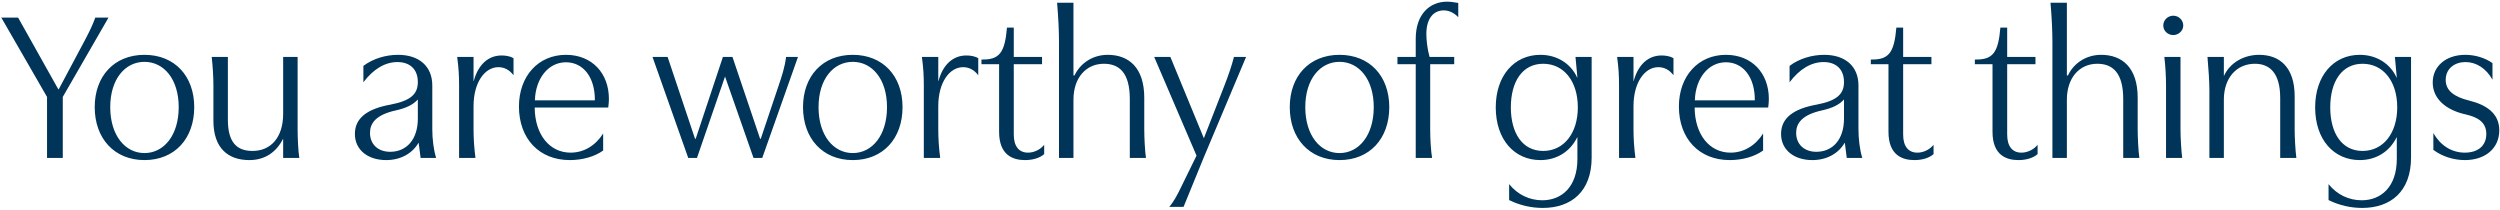 <?xml version="1.0" encoding="UTF-8"?> <svg xmlns="http://www.w3.org/2000/svg" width="823" height="69" viewBox="0 0 823 69" fill="none"><path d="M0.435 5.8L15.485 31.91V52H20.665V31.91L35.715 5.8H31.375C30.395 8.53 29.205 10.84 27.805 13.5L19.335 29.39H19.195L5.965 5.8H0.435ZM47.56 18.05C37.62 18.05 31.18 25.05 31.18 35.27C31.18 45.56 37.62 52.7 47.56 52.7C57.501 52.7 63.941 45.63 63.941 35.27C63.941 25.05 57.501 18.05 47.56 18.05ZM47.56 20.36C53.931 20.36 58.831 26.03 58.831 35.27C58.831 44.58 53.931 50.39 47.56 50.39C41.191 50.39 36.291 44.58 36.291 35.27C36.291 26.03 41.191 20.36 47.56 20.36ZM82.085 52.7C87.265 52.7 90.975 50.04 93.145 45.77H93.215V52H98.535C98.185 49.97 97.975 45.49 97.975 42.55V18.75H93.215V37.44C93.215 45.35 89.085 49.69 83.135 49.69C78.025 49.69 75.015 46.96 75.015 39.4V18.75H69.695C70.045 21.9 70.255 25.26 70.255 28.2V39.75C70.255 48.71 75.015 52.7 82.085 52.7ZM137.761 47.03H137.831L138.461 52H143.571C142.731 49.27 142.311 45.7 142.311 42.55V28.13C142.311 21.83 137.971 18.05 131.041 18.05C126.981 18.05 122.781 19.31 119.631 21.69V27.08C122.851 22.81 126.701 20.43 130.831 20.43C135.031 20.43 137.551 22.88 137.551 27.01C137.551 31 135.171 33.17 128.591 34.43C120.821 35.83 116.831 38.91 116.831 44.09C116.831 49.41 121.171 52.7 127.121 52.7C131.881 52.7 135.731 50.53 137.761 47.03ZM137.551 32.75V39.05C137.551 45.91 133.841 49.97 128.451 49.97C124.321 49.97 121.801 47.38 121.801 43.74C121.801 40.66 123.621 37.79 130.411 36.32C133.771 35.55 135.941 34.5 137.551 32.75ZM169.052 24.77V19.17C167.932 18.47 166.392 18.26 165.132 18.26C160.792 18.26 157.432 21.2 155.962 26.66H155.892V18.75H150.502C150.992 22.39 151.132 24.84 151.132 28.2V52H156.522C156.102 48.78 155.892 45.63 155.892 42.55V34.92C155.892 27.22 159.532 22.11 164.082 22.11C165.832 22.11 167.652 22.88 169.052 24.77ZM186.309 18.05C177.209 18.05 170.839 25.05 170.839 35.06C170.839 45.63 177.489 52.7 187.569 52.7C191.699 52.7 195.759 51.58 198.559 49.55V43.95C196.039 47.94 192.189 50.25 187.849 50.25C180.849 50.25 176.089 44.23 176.019 35.41H200.239C200.379 34.22 200.449 33.38 200.449 32.54C200.449 24.07 194.849 18.05 186.309 18.05ZM195.829 33.03H176.089C176.299 25.82 180.499 20.5 186.309 20.5C191.979 20.5 195.899 25.4 195.829 33.03ZM214.81 18.75L226.57 52H229.44L238.68 25.19L248.06 52H250.93L262.69 18.75H258.77C258.42 21.9 257.37 25.12 256.32 28.2L250.44 45.7H250.23L241.13 18.75H237.98L229.02 45.7H228.81L219.78 18.75H214.81ZM280.734 18.05C270.794 18.05 264.354 25.05 264.354 35.27C264.354 45.56 270.794 52.7 280.734 52.7C290.674 52.7 297.114 45.63 297.114 35.27C297.114 25.05 290.674 18.05 280.734 18.05ZM280.734 20.36C287.104 20.36 292.004 26.03 292.004 35.27C292.004 44.58 287.104 50.39 280.734 50.39C274.364 50.39 269.464 44.58 269.464 35.27C269.464 26.03 274.364 20.36 280.734 20.36ZM322.04 24.77V19.17C320.92 18.47 319.38 18.26 318.12 18.26C313.78 18.26 310.42 21.2 308.95 26.66H308.88V18.75H303.49C303.98 22.39 304.12 24.84 304.12 28.2V52H309.51C309.09 48.78 308.88 45.63 308.88 42.55V34.92C308.88 27.22 312.52 22.11 317.07 22.11C318.82 22.11 320.64 22.88 322.04 24.77ZM343.744 47.66C342.484 49.27 340.384 50.25 338.424 50.25C335.484 50.25 333.734 48.22 333.734 44.3V21.13H343.044V18.75H333.734V9.09H331.494C330.794 17.42 328.974 19.73 323.094 19.59V21.13H328.904V43.39C328.904 51.09 333.454 52.7 337.444 52.7C339.894 52.7 342.204 52.07 343.744 50.74V47.66ZM347.992 0.9C348.412 5.73 348.622 10.21 348.622 13.85V52H353.382V32.82C353.382 25.54 357.582 20.99 363.392 20.99C368.502 20.99 371.932 24 371.932 32.61V52H377.252C376.902 49.69 376.692 45.21 376.692 42.55V32.19C376.692 22.32 371.652 18.05 364.652 18.05C359.962 18.05 355.762 20.57 353.732 24.84H353.382V0.9H347.992ZM384.936 68.1H389.626L396.206 52L410.206 18.75H406.216C405.446 21.76 404.396 24.77 403.066 28.2L396.346 45.42H396.276L385.286 18.75H379.966L393.896 51.23L388.926 61.38C387.526 64.32 386.266 66.56 384.936 68.1ZM440.969 18.05C431.029 18.05 424.589 25.05 424.589 35.27C424.589 45.56 431.029 52.7 440.969 52.7C450.909 52.7 457.349 45.63 457.349 35.27C457.349 25.05 450.909 18.05 440.969 18.05ZM440.969 20.36C447.339 20.36 452.239 26.03 452.239 35.27C452.239 44.58 447.339 50.39 440.969 50.39C434.599 50.39 429.699 44.58 429.699 35.27C429.699 26.03 434.599 20.36 440.969 20.36ZM460.039 18.75V21.13H466.059V52H471.449C471.099 49.97 470.819 46.12 470.819 42.55V21.13H478.729V18.75H470.609C469.839 16.02 469.559 13.01 469.559 11.12C469.559 6.43 471.659 3.42 475.299 3.42C476.909 3.42 478.589 4.12 480.059 5.66V0.97C478.869 0.76 477.539 0.55 476.349 0.55C470.679 0.55 466.059 4.68 466.059 12.73V18.75H460.039ZM519.281 25.54H519.211C517.111 20.92 512.561 18.05 507.101 18.05C498.421 18.05 492.401 24.98 492.401 35.34C492.401 45.98 498.561 52.7 507.101 52.7C512.491 52.7 516.901 49.9 519.211 45.21H519.281V52.35C519.281 61.52 514.101 65.93 507.731 65.93C503.531 65.93 499.611 64.11 496.811 60.61V65.86C500.311 67.61 504.161 68.45 507.871 68.45C517.251 68.45 523.971 63.06 523.971 51.86V18.75H518.651L519.281 25.54ZM508.011 20.99C514.801 20.99 519.421 26.73 519.421 35.34C519.421 43.88 514.801 49.69 508.011 49.69C501.221 49.69 497.371 43.88 497.371 35.34C497.371 26.8 501.221 20.99 508.011 20.99ZM550.908 24.77V19.17C549.788 18.47 548.248 18.26 546.988 18.26C542.648 18.26 539.288 21.2 537.818 26.66H537.748V18.75H532.358C532.848 22.39 532.988 24.84 532.988 28.2V52H538.378C537.958 48.78 537.748 45.63 537.748 42.55V34.92C537.748 27.22 541.388 22.11 545.938 22.11C547.688 22.11 549.508 22.88 550.908 24.77ZM568.164 18.05C559.064 18.05 552.694 25.05 552.694 35.06C552.694 45.63 559.344 52.7 569.424 52.7C573.554 52.7 577.614 51.58 580.414 49.55V43.95C577.894 47.94 574.044 50.25 569.704 50.25C562.704 50.25 557.944 44.23 557.874 35.41H582.094C582.234 34.22 582.304 33.38 582.304 32.54C582.304 24.07 576.704 18.05 568.164 18.05ZM577.684 33.03H557.944C558.154 25.82 562.354 20.5 568.164 20.5C573.834 20.5 577.754 25.4 577.684 33.03ZM607.254 47.03H607.324L607.954 52H613.064C612.224 49.27 611.804 45.7 611.804 42.55V28.13C611.804 21.83 607.464 18.05 600.534 18.05C596.474 18.05 592.274 19.31 589.124 21.69V27.08C592.344 22.81 596.194 20.43 600.324 20.43C604.524 20.43 607.044 22.88 607.044 27.01C607.044 31 604.664 33.17 598.084 34.43C590.314 35.83 586.324 38.91 586.324 44.09C586.324 49.41 590.664 52.7 596.614 52.7C601.374 52.7 605.224 50.53 607.254 47.03ZM607.044 32.75V39.05C607.044 45.91 603.334 49.97 597.944 49.97C593.814 49.97 591.294 47.38 591.294 43.74C591.294 40.66 593.114 37.79 599.904 36.32C603.264 35.55 605.434 34.5 607.044 32.75ZM636.527 47.66C635.267 49.27 633.167 50.25 631.207 50.25C628.267 50.25 626.517 48.22 626.517 44.3V21.13H635.827V18.75H626.517V9.09H624.277C623.577 17.42 621.757 19.73 615.877 19.59V21.13H621.687V43.39C621.687 51.09 626.237 52.7 630.227 52.7C632.677 52.7 634.987 52.07 636.527 50.74V47.66ZM670.775 47.66C669.515 49.27 667.415 50.25 665.455 50.25C662.515 50.25 660.765 48.22 660.765 44.3V21.13H670.075V18.75H660.765V9.09H658.525C657.825 17.42 656.005 19.73 650.125 19.59V21.13H655.935V43.39C655.935 51.09 660.485 52.7 664.475 52.7C666.925 52.7 669.235 52.07 670.775 50.74V47.66ZM675.024 0.9C675.444 5.73 675.654 10.21 675.654 13.85V52H680.414V32.82C680.414 25.54 684.614 20.99 690.424 20.99C695.534 20.99 698.964 24 698.964 32.61V52H704.284C703.934 49.69 703.724 45.21 703.724 42.55V32.19C703.724 22.32 698.684 18.05 691.684 18.05C686.994 18.05 682.794 20.57 680.764 24.84H680.414V0.9H675.024ZM715.438 5.17C713.618 5.17 712.148 6.64 712.148 8.39C712.148 10.14 713.618 11.54 715.438 11.54C717.188 11.54 718.728 10.14 718.728 8.39C718.728 6.64 717.258 5.17 715.438 5.17ZM712.498 18.75C712.848 21.48 713.058 25.19 713.058 28.2V52H718.378C718.098 49.76 717.818 45.56 717.818 42.55V18.75H712.498ZM726.703 18.75C727.053 22.6 727.333 26.94 727.333 29.88V52H732.093V32.82C732.093 25.54 736.363 20.99 742.313 20.99C747.213 20.99 750.643 24.07 750.643 32.26V52H755.963C755.613 49.34 755.403 45.07 755.403 42.55V31.7C755.403 22.18 750.503 18.05 743.713 18.05C738.743 18.05 734.193 20.57 732.163 24.91H732.093V18.75H726.703ZM789.027 25.54H788.957C786.857 20.92 782.307 18.05 776.847 18.05C768.167 18.05 762.147 24.98 762.147 35.34C762.147 45.98 768.307 52.7 776.847 52.7C782.237 52.7 786.647 49.9 788.957 45.21H789.027V52.35C789.027 61.52 783.847 65.93 777.477 65.93C773.277 65.93 769.357 64.11 766.557 60.61V65.86C770.057 67.61 773.907 68.45 777.617 68.45C786.997 68.45 793.717 63.06 793.717 51.86V18.75H788.397L789.027 25.54ZM777.757 20.99C784.547 20.99 789.167 26.73 789.167 35.34C789.167 43.88 784.547 49.69 777.757 49.69C770.967 49.69 767.117 43.88 767.117 35.34C767.117 26.8 770.967 20.99 777.757 20.99ZM818.492 44.09C818.492 48.15 815.552 50.25 811.422 50.25C807.082 50.25 803.372 47.87 801.062 43.81V49.34C803.862 51.44 807.642 52.7 811.422 52.7C818.142 52.7 822.762 48.85 822.762 42.9C822.762 37.3 818.492 34.5 812.822 33.1C807.992 31.91 805.122 29.88 805.122 26.31C805.122 22.53 808.132 20.43 811.632 20.43C815.132 20.43 818.422 22.46 820.522 26.24V20.78C818.072 19.03 814.782 18.05 811.562 18.05C805.262 18.05 800.852 21.76 800.852 27.15C800.852 32.61 805.332 36.25 811.632 37.65C815.692 38.56 818.492 40.24 818.492 44.09Z" fill="#003459"></path></svg> 